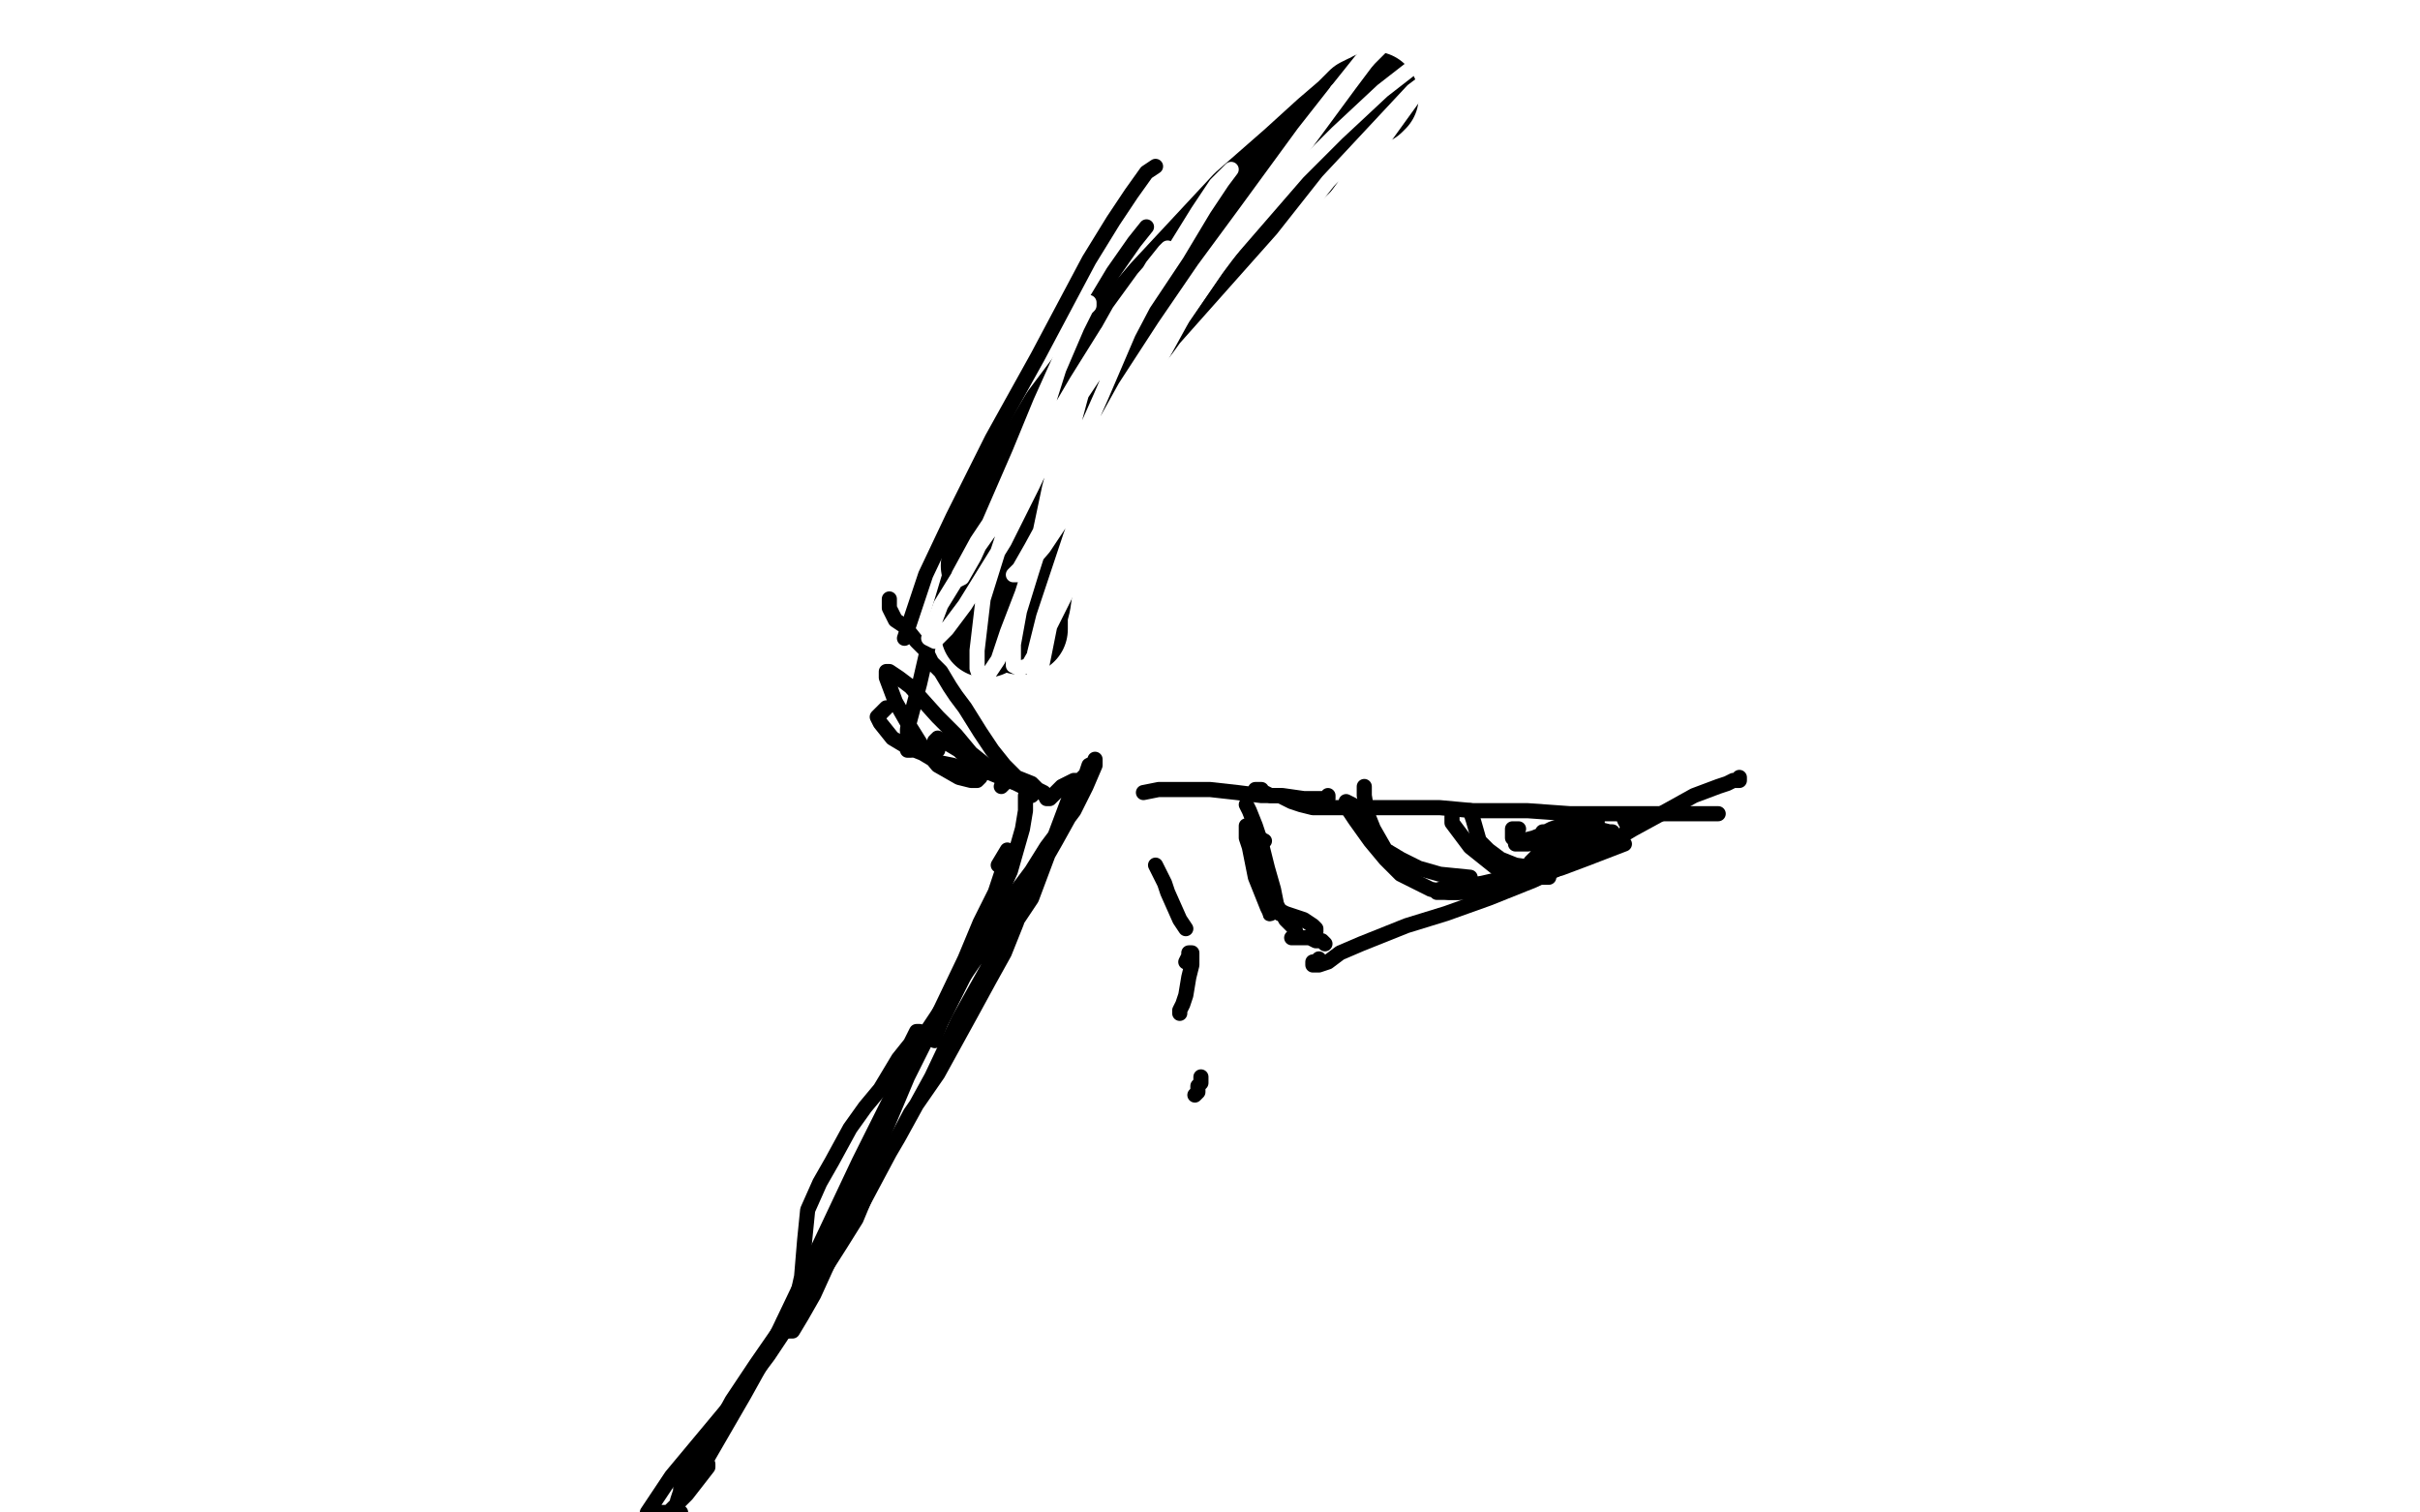 <?xml version="1.0" standalone="no"?>
<!DOCTYPE svg PUBLIC "-//W3C//DTD SVG 1.1//EN"
"http://www.w3.org/Graphics/SVG/1.1/DTD/svg11.dtd">

<svg width="800" height="500" version="1.1" xmlns="http://www.w3.org/2000/svg" xmlns:xlink="http://www.w3.org/1999/xlink" style="stroke-antialiasing: false"><desc>This SVG has been created on https://colorillo.com/</desc><rect x='0' y='0' width='800' height='500' style='fill: rgb(255,255,255); stroke-width:0' /><polyline points="454,32 453,33 453,33 452,33 452,33 450,34 450,34 446,38 446,38 439,44 439,44 428,54 428,54 412,68 412,68 385,97 367,118 352,138 337,163 331,174 328,181 327,186 326,187 326,187" style="fill: none; stroke: #000000; stroke-width: 30; stroke-linejoin: round; stroke-linecap: round; stroke-antialiasing: false; stroke-antialias: 0; opacity: 1.0"/>
<polyline points="344,177 343,182 343,182 340,192 340,192 339,199 339,199 338,203 338,203 338,207 338,207 338,208 338,208 337,208 337,208 337,208 334,207 333,207 331,207 329,207 328,207 328,207 327,207 327,207 327,206 327,204 327,203 327,202 327,201 326,201 326,204 326,207 326,209" style="fill: none; stroke: #000000; stroke-width: 30; stroke-linejoin: round; stroke-linecap: round; stroke-antialiasing: false; stroke-antialias: 0; opacity: 1.0"/>
<polyline points="382,55 379,57 379,57 374,64 374,64 368,73 368,73 360,86 360,86 343,118 343,118 328,145 328,145 315,171 315,171 306,190 300,208 299,211" style="fill: none; stroke: #000000; stroke-width: 5; stroke-linejoin: round; stroke-linecap: round; stroke-antialiasing: false; stroke-antialias: 0; opacity: 1.0"/>
<polyline points="321,173 319,175 319,175 318,177 318,177 317,180 317,180 311,200 311,200 307,213 307,213 304,226 304,226 300,241 300,241 300,246 300,248 301,248 301,248" style="fill: none; stroke: #000000; stroke-width: 5; stroke-linejoin: round; stroke-linecap: round; stroke-antialiasing: false; stroke-antialias: 0; opacity: 1.0"/>
<polyline points="293,234 292,235 292,235 290,237 290,237 291,239 291,239 295,244 295,244 300,247 300,247 305,249 305,249 310,252 310,252 315,253 320,255 323,256 324,257 323,258 321,258 317,257 310,253 305,247 300,239 296,232 293,224 293,223 293,222 294,222 297,224 301,227 310,237 316,243 321,249 326,253 330,256 332,259 331,260" style="fill: none; stroke: #000000; stroke-width: 5; stroke-linejoin: round; stroke-linecap: round; stroke-antialiasing: false; stroke-antialias: 0; opacity: 1.0"/>
<polyline points="310,248 309,245 309,245 310,244 310,244 312,245 312,245 317,248 317,248 321,252 321,252 326,255 326,255 331,257 336,259 340,261 342,261 342,262 342,262 341,263 340,263 339,263 339,263 339,263 339,263 339,264 339,268 338,274 334,288 329,299 324,312 318,324 311,338 309,343 309,344" style="fill: none; stroke: #000000; stroke-width: 5; stroke-linejoin: round; stroke-linecap: round; stroke-antialiasing: false; stroke-antialias: 0; opacity: 1.0"/>
<polyline points="330,286 333,281 333,281 333,282 333,282 332,286 332,286 329,295 329,295 324,305 324,305 319,317 319,317 308,340 308,340 300,356 292,375 280,402 273,417 267,428 263,436 260,440 259,439 259,437" style="fill: none; stroke: #000000; stroke-width: 5; stroke-linejoin: round; stroke-linecap: round; stroke-antialiasing: false; stroke-antialias: 0; opacity: 1.0"/>
<polyline points="288,388 289,389 289,389 288,391 288,391 283,403 283,403 278,411 278,411 271,422 271,422 259,438 259,438 250,451 242,463 236,474 231,481 229,485 228,487 228,487 228,487 229,487 229,486 229,486 229,486 228,487 227,489 225,492 225,493 224,496 224,497 224,499 225,500 225,501 225,502 225,503 225,504" style="fill: none; stroke: #000000; stroke-width: 5; stroke-linejoin: round; stroke-linecap: round; stroke-antialiasing: false; stroke-antialias: 0; opacity: 1.0"/>
<polyline points="378,262 383,261 383,261 389,261 389,261 400,261 400,261 409,262 409,262 417,263 417,263 424,263 424,263 431,264 431,264 437,264 439,264 439,263" style="fill: none; stroke: #000000; stroke-width: 5; stroke-linejoin: round; stroke-linecap: round; stroke-antialiasing: false; stroke-antialias: 0; opacity: 1.0"/>
<polyline points="417,261 415,261 415,261 415,261 415,261 415,262 415,262 418,262 418,262 420,263 420,263 423,263 423,263 425,264 425,264 427,265 430,266 434,267 438,267 442,267 446,267 454,267 460,267 467,267 476,267 487,268 505,268 519,269 533,269 546,269 560,269 566,269 568,269" style="fill: none; stroke: #000000; stroke-width: 5; stroke-linejoin: round; stroke-linecap: round; stroke-antialiasing: false; stroke-antialias: 0; opacity: 1.0"/>
<polyline points="412,266 413,268 413,268 415,273 415,273 417,279 417,279 419,287 419,287 421,294 421,294 422,299 422,299 423,301 423,301 423,302" style="fill: none; stroke: #000000; stroke-width: 5; stroke-linejoin: round; stroke-linecap: round; stroke-antialiasing: false; stroke-antialias: 0; opacity: 1.0"/>
<polyline points="418,278 416,277 416,277 414,276 414,276 413,276 413,276 412,276 412,276 412,276 412,276 412,274 412,274 412,274 412,274 412,273 412,274 412,277 413,280 414,285 415,290 417,295 419,300 420,302 420,302" style="fill: none; stroke: #000000; stroke-width: 5; stroke-linejoin: round; stroke-linecap: round; stroke-antialiasing: false; stroke-antialias: 0; opacity: 1.0"/>
<circle cx="419.5" cy="302.5" r="2" style="fill: #000000; stroke-antialiasing: false; stroke-antialias: 0; opacity: 1.0"/>
<polyline points="429,310 428,307 428,307 427,306 427,306 425,304 425,304 424,302 424,302 423,301 423,301 422,301 422,301 422,301 422,301 423,301 425,302 428,303 431,304 434,306 435,307 435,308 434,309 433,310 431,310 429,310 427,310 427,310 428,310 431,310 433,310 435,311 437,311 438,312 438,312 438,312" style="fill: none; stroke: #000000; stroke-width: 5; stroke-linejoin: round; stroke-linecap: round; stroke-antialiasing: false; stroke-antialias: 0; opacity: 1.0"/>
<polyline points="436,317 435,318 435,318 434,318 434,318 434,319 434,319 436,319 436,319 439,318 439,318 443,315 443,315 450,312 450,312 465,306 478,302 492,297 507,291 528,281 540,274 551,268 560,263 568,260 571,259 573,258 575,258 575,257" style="fill: none; stroke: #000000; stroke-width: 5; stroke-linejoin: round; stroke-linecap: round; stroke-antialiasing: false; stroke-antialias: 0; opacity: 1.0"/>
<polyline points="537,279 524,284 524,284 516,287 516,287 508,289 508,289 500,291 500,291 488,293 488,293 482,295 482,295 477,295 477,295 475,295 475,295 476,294 479,294 483,293 490,292 503,289 512,286 521,283 528,280 535,277 538,275 538,273 537,271" style="fill: none; stroke: #000000; stroke-width: 5; stroke-linejoin: round; stroke-linecap: round; stroke-antialiasing: false; stroke-antialias: 0; opacity: 1.0"/>
<polyline points="447,266 445,265 445,265 445,265 445,265 445,266 445,266 446,268 446,268 448,271 448,271 453,278 453,278 458,284 458,284 463,289 463,289 473,294 479,295 486,295 492,295 497,294 501,292" style="fill: none; stroke: #000000; stroke-width: 5; stroke-linejoin: round; stroke-linecap: round; stroke-antialiasing: false; stroke-antialias: 0; opacity: 1.0"/>
<polyline points="451,260 451,263 451,263 452,269 452,269 454,274 454,274 458,281 458,281 463,284 463,284 469,287 469,287 476,289 476,289 486,290" style="fill: none; stroke: #000000; stroke-width: 5; stroke-linejoin: round; stroke-linecap: round; stroke-antialiasing: false; stroke-antialias: 0; opacity: 1.0"/>
<polyline points="486,268 487,271 487,271 489,278 489,278 492,281 492,281 496,284 496,284 501,286 501,286 508,287 508,287 513,287 513,287 514,286 514,286" style="fill: none; stroke: #000000; stroke-width: 5; stroke-linejoin: round; stroke-linecap: round; stroke-antialiasing: false; stroke-antialias: 0; opacity: 1.0"/>
<polyline points="480,270 480,272 480,272 483,276 483,276 486,280 486,280 491,284 491,284 496,288 496,288 500,290 500,290 508,290 512,290" style="fill: none; stroke: #000000; stroke-width: 5; stroke-linejoin: round; stroke-linecap: round; stroke-antialiasing: false; stroke-antialias: 0; opacity: 1.0"/>
<polyline points="502,274 500,274 500,274 500,276 500,276 500,277 500,277 502,277 502,277 504,278 504,278 507,278 507,278 513,276 513,276 516,274 516,274 518,273 519,273 518,274 516,276 513,279 509,282" style="fill: none; stroke: #000000; stroke-width: 5; stroke-linejoin: round; stroke-linecap: round; stroke-antialiasing: false; stroke-antialias: 0; opacity: 1.0"/>
<polyline points="509,282 506,285 506,286 507,286 511,285 514,284 518,282 521,281 524,279 525,279 525,278 524,279 522,280 520,281 519,283 519,283 522,283 525,282 528,281 531,278 532,277 532,276 531,275 528,274 524,274 517,274 512,275 507,277 503,278 501,279 502,279 505,279 512,278 517,277 521,275 524,274 525,273 525,273 523,273 518,274 515,275 511,276 508,277 507,278 507,278 509,278 512,277 516,277 518,276 520,276 521,276 521,277 519,278 518,280 515,282 514,283 515,283 520,282 524,280 530,277 532,276 533,275 532,275 528,274 524,275 521,276 518,277 517,278 518,278 520,277 522,275 526,273 528,272 528,271 528,271 526,271 523,271 520,272 516,273 513,274 511,275 510,275 510,275" style="fill: none; stroke: #000000; stroke-width: 5; stroke-linejoin: round; stroke-linecap: round; stroke-antialiasing: false; stroke-antialias: 0; opacity: 1.0"/>
<polyline points="382,286 385,292 385,292 386,295 386,295 390,304 390,304 392,307 392,307" style="fill: none; stroke: #000000; stroke-width: 5; stroke-linejoin: round; stroke-linecap: round; stroke-antialiasing: false; stroke-antialias: 0; opacity: 1.0"/>
<polyline points="392,318 393,316 393,316 393,315 393,315 394,315 394,315 394,316 394,316 394,319 394,319 393,323 393,323 392,329 392,329 391,332 391,332 390,334 390,335" style="fill: none; stroke: #000000; stroke-width: 5; stroke-linejoin: round; stroke-linecap: round; stroke-antialiasing: false; stroke-antialias: 0; opacity: 1.0"/>
<polyline points="397,356 397,357 397,357 397,358 397,358 396,359 396,359 396,361 396,361 395,362 395,362" style="fill: none; stroke: #000000; stroke-width: 5; stroke-linejoin: round; stroke-linecap: round; stroke-antialiasing: false; stroke-antialias: 0; opacity: 1.0"/>
<polyline points="234,485 234,484 234,484 234,485 234,485 227,494 227,494 221,500 221,500 214,500 222,488 232,476 242,464 254,448 260,439 263,431 265,422 266,410 267,400 271,391 275,384 281,373 286,366 291,360 297,350 301,345 303,341 304,341" style="fill: none; stroke: #000000; stroke-width: 5; stroke-linejoin: round; stroke-linecap: round; stroke-antialiasing: false; stroke-antialias: 0; opacity: 1.0"/>
<polyline points="263,432 260,439 260,439 260,440 260,440 262,440 262,440 265,435 265,435 269,428 269,428 274,417 274,417 285,398 293,383 301,368 310,355 321,335 327,324 332,315 336,305 337,302 336,301 333,303 328,309 317,325 307,340 296,360 284,384 267,420 256,443 246,461 235,480 231,487 230,488 232,485 236,477 240,470 261,435 274,415 280,405 297,376 308,356 317,337 331,312 335,306 341,297 353,265 356,259 359,256 360,253 362,252 362,251 362,251 362,251 362,253 359,260 355,268 346,280 341,288 335,296 332,301 331,303 332,302 336,297 340,291 345,285 349,278 354,269 356,263 357,260 357,258 355,258 353,259 351,260 349,262 347,264 346,264 346,264 346,264 345,262 343,261 341,259 336,257 332,253 328,248 324,242 319,234 316,230 314,227 311,222 308,219 306,215 303,212 299,207 296,205 295,203 294,201 294,198" style="fill: none; stroke: #000000; stroke-width: 5; stroke-linejoin: round; stroke-linecap: round; stroke-antialiasing: false; stroke-antialias: 0; opacity: 1.0"/>
<polyline points="354,113 359,105 359,105 368,90 368,90 375,80 375,80 379,75 379,75" style="fill: none; stroke: #000000; stroke-width: 5; stroke-linejoin: round; stroke-linecap: round; stroke-antialiasing: false; stroke-antialias: 0; opacity: 1.0"/>
<polyline points="503,11 503,10 503,10 499,10 499,10 495,11 495,11 489,15 489,15 479,21 479,21 467,30 467,30 439,60 424,79 408,97 392,115 379,133 369,147 359,164 356,171 355,174 357,175 359,176 364,173 368,168 373,160 385,143 395,127 406,110 418,94 436,73 447,58 458,45 471,27 476,19 480,15 481,14 481,13 478,14 476,15 466,23 457,30 442,44 429,57 416,72 403,87 391,102 378,120" style="fill: none; stroke: #ffffff; stroke-width: 5; stroke-linejoin: round; stroke-linecap: round; stroke-antialiasing: false; stroke-antialias: 0; opacity: 1.0"/>
<polyline points="378,120 373,129 368,136 367,139 367,139 371,134 378,124 393,102 406,83 419,64 432,47 446,28 452,20" style="fill: none; stroke: #ffffff; stroke-width: 5; stroke-linejoin: round; stroke-linecap: round; stroke-antialiasing: false; stroke-antialias: 0; opacity: 1.0"/>
<polyline points="452,20 456,16 458,14 458,14 455,15 450,20 442,30" style="fill: none; stroke: #ffffff; stroke-width: 5; stroke-linejoin: round; stroke-linecap: round; stroke-antialiasing: false; stroke-antialias: 0; opacity: 1.0"/>
<polyline points="442,30 431,44 412,70 398,89 385,108 372,128 362,146 347,170 341,181 337,188 335,190 336,190 339,188 345,181 357,163 368,146 380,125 391,105 402,89 411,77 418,68 422,62 423,62 422,62 417,67 405,84 395,98 383,114 372,131 358,154 351,167 345,177 341,184 339,188 337,190 337,190 338,189 341,182 346,172 352,158 364,131 373,110 383,91 396,70 402,61 406,57 407,56 404,60 398,69 389,84 377,102 363,122 349,143 336,163 319,187 311,200 308,208 307,211 309,212 313,208 319,200 332,179 341,161 351,140 361,119 370,103 378,92 385,84 386,82 385,83 381,88 375,98 366,110 356,126 346,143 331,167 323,179 317,190 317,191 316,192 318,191 322,184 327,173 337,150 344,133 353,113 358,103 360,101 360,100 356,108 350,122 344,141 337,161 330,182 325,198 323,215 323,221 324,224 326,224 330,218 333,209 338,196 343,180 347,161 354,135 357,127 359,124 359,125 357,132 353,147 349,164 341,189 337,202 335,213 335,220 337,221 340,220 344,213 352,197 358,184 363,169 369,151 371,145 371,142 371,141 369,144 365,152 358,173 352,190 347,207 344,222 343,230 345,234 348,232 352,226 358,210 361,198 362,184 363,170 364,159 362,158 359,164 354,177 345,204 342,216 342,223 344,226" style="fill: none; stroke: #ffffff; stroke-width: 5; stroke-linejoin: round; stroke-linecap: round; stroke-antialiasing: false; stroke-antialias: 0; opacity: 1.0"/>
</svg>
